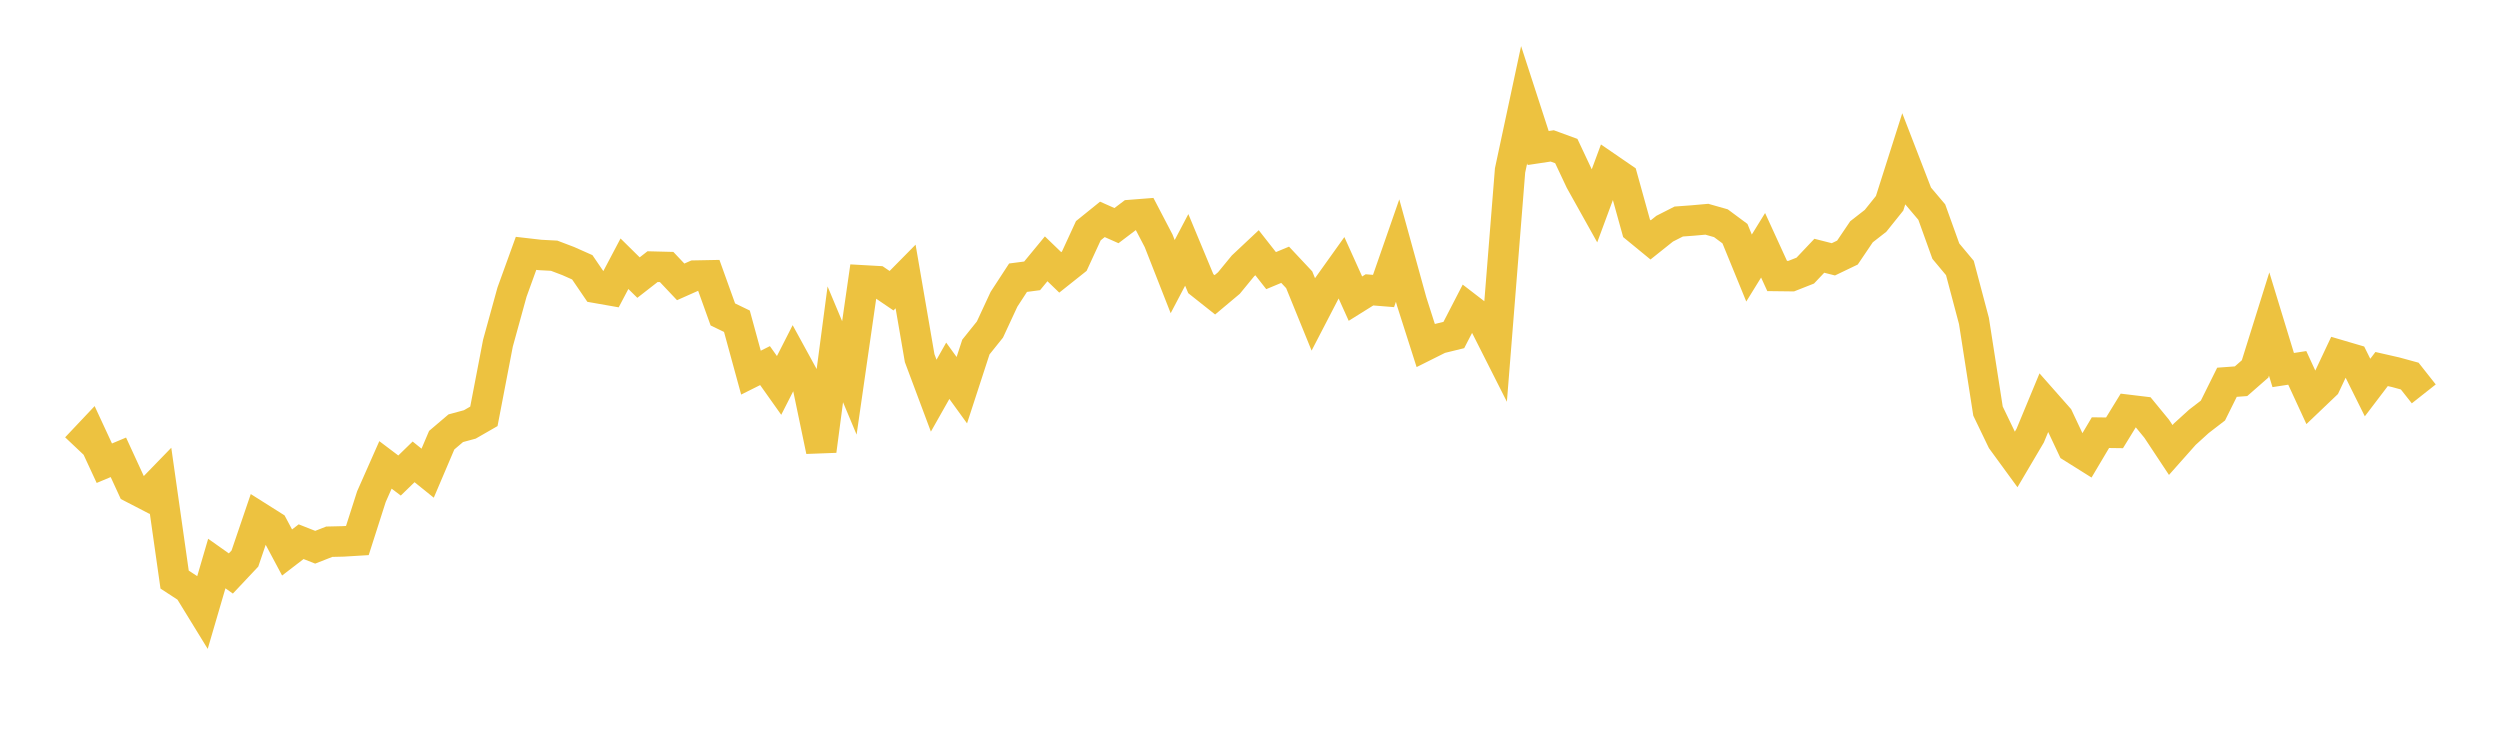 <svg width="164" height="48" xmlns="http://www.w3.org/2000/svg" xmlns:xlink="http://www.w3.org/1999/xlink"><path fill="none" stroke="rgb(237,194,64)" stroke-width="2" d="M5,29.375L5.922,28.399L6.844,30.387L7.766,30L8.689,32.005L9.611,32.482L10.533,31.532L11.455,38.021L12.377,38.622L13.299,40.124L14.222,36.968L15.144,37.62L16.066,36.641L16.988,33.933L17.91,34.515L18.832,36.243L19.754,35.535L20.677,35.899L21.599,35.537L22.521,35.515L23.443,35.459L24.365,32.58L25.287,30.497L26.21,31.194L27.132,30.298L28.054,31.041L28.976,28.876L29.898,28.092L30.82,27.842L31.743,27.312L32.665,22.512L33.587,19.167L34.509,16.62L35.431,16.726L36.353,16.775L37.275,17.125L38.198,17.535L39.12,18.888L40.042,19.05L40.964,17.301L41.886,18.21L42.808,17.492L43.731,17.515L44.653,18.491L45.575,18.081L46.497,18.063L47.419,20.627L48.341,21.073L49.263,24.445L50.186,23.984L51.108,25.284L52.03,23.473L52.952,25.159L53.874,29.575L54.796,22.588L55.719,24.791L56.641,18.393L57.563,18.445L58.485,19.071L59.407,18.137L60.329,23.493L61.251,25.956L62.174,24.323L63.096,25.596L64.018,22.766L64.94,21.617L65.862,19.632L66.784,18.217L67.707,18.096L68.629,16.978L69.551,17.868L70.473,17.135L71.395,15.135L72.317,14.391L73.24,14.801L74.162,14.104L75.084,14.032L76.006,15.798L76.928,18.146L77.85,16.393L78.772,18.608L79.695,19.34L80.617,18.567L81.539,17.444L82.461,16.578L83.383,17.753L84.305,17.369L85.228,18.353L86.15,20.617L87.072,18.839L87.994,17.548L88.916,19.591L89.838,19.015L90.76,19.089L91.683,16.437L92.605,19.778L93.527,22.664L94.449,22.203L95.371,21.977L96.293,20.192L97.216,20.902L98.138,22.726L99.06,11.179L99.982,6.872L100.904,9.71L101.826,9.571L102.749,9.909L103.671,11.866L104.593,13.517L105.515,11.027L106.437,11.66L107.359,14.981L108.281,15.737L109.204,15.001L110.126,14.532L111.048,14.464L111.97,14.382L112.892,14.644L113.814,15.328L114.737,17.583L115.659,16.09L116.581,18.104L117.503,18.115L118.425,17.752L119.347,16.778L120.269,17.012L121.192,16.569L122.114,15.205L123.036,14.486L123.958,13.336L124.88,10.438L125.802,12.823L126.725,13.914L127.647,16.476L128.569,17.58L129.491,21.054L130.413,26.967L131.335,28.881L132.257,30.144L133.18,28.579L134.102,26.355L135.024,27.399L135.946,29.358L136.868,29.936L137.79,28.382L138.713,28.394L139.635,26.892L140.557,27.003L141.479,28.126L142.401,29.519L143.323,28.481L144.246,27.642L145.168,26.933L146.09,25.076L147.012,25.009L147.934,24.202L148.856,21.255L149.778,24.275L150.701,24.133L151.623,26.131L152.545,25.252L153.467,23.296L154.389,23.567L155.311,25.423L156.234,24.209L157.156,24.419L158.078,24.671L159,25.839"></path></svg>